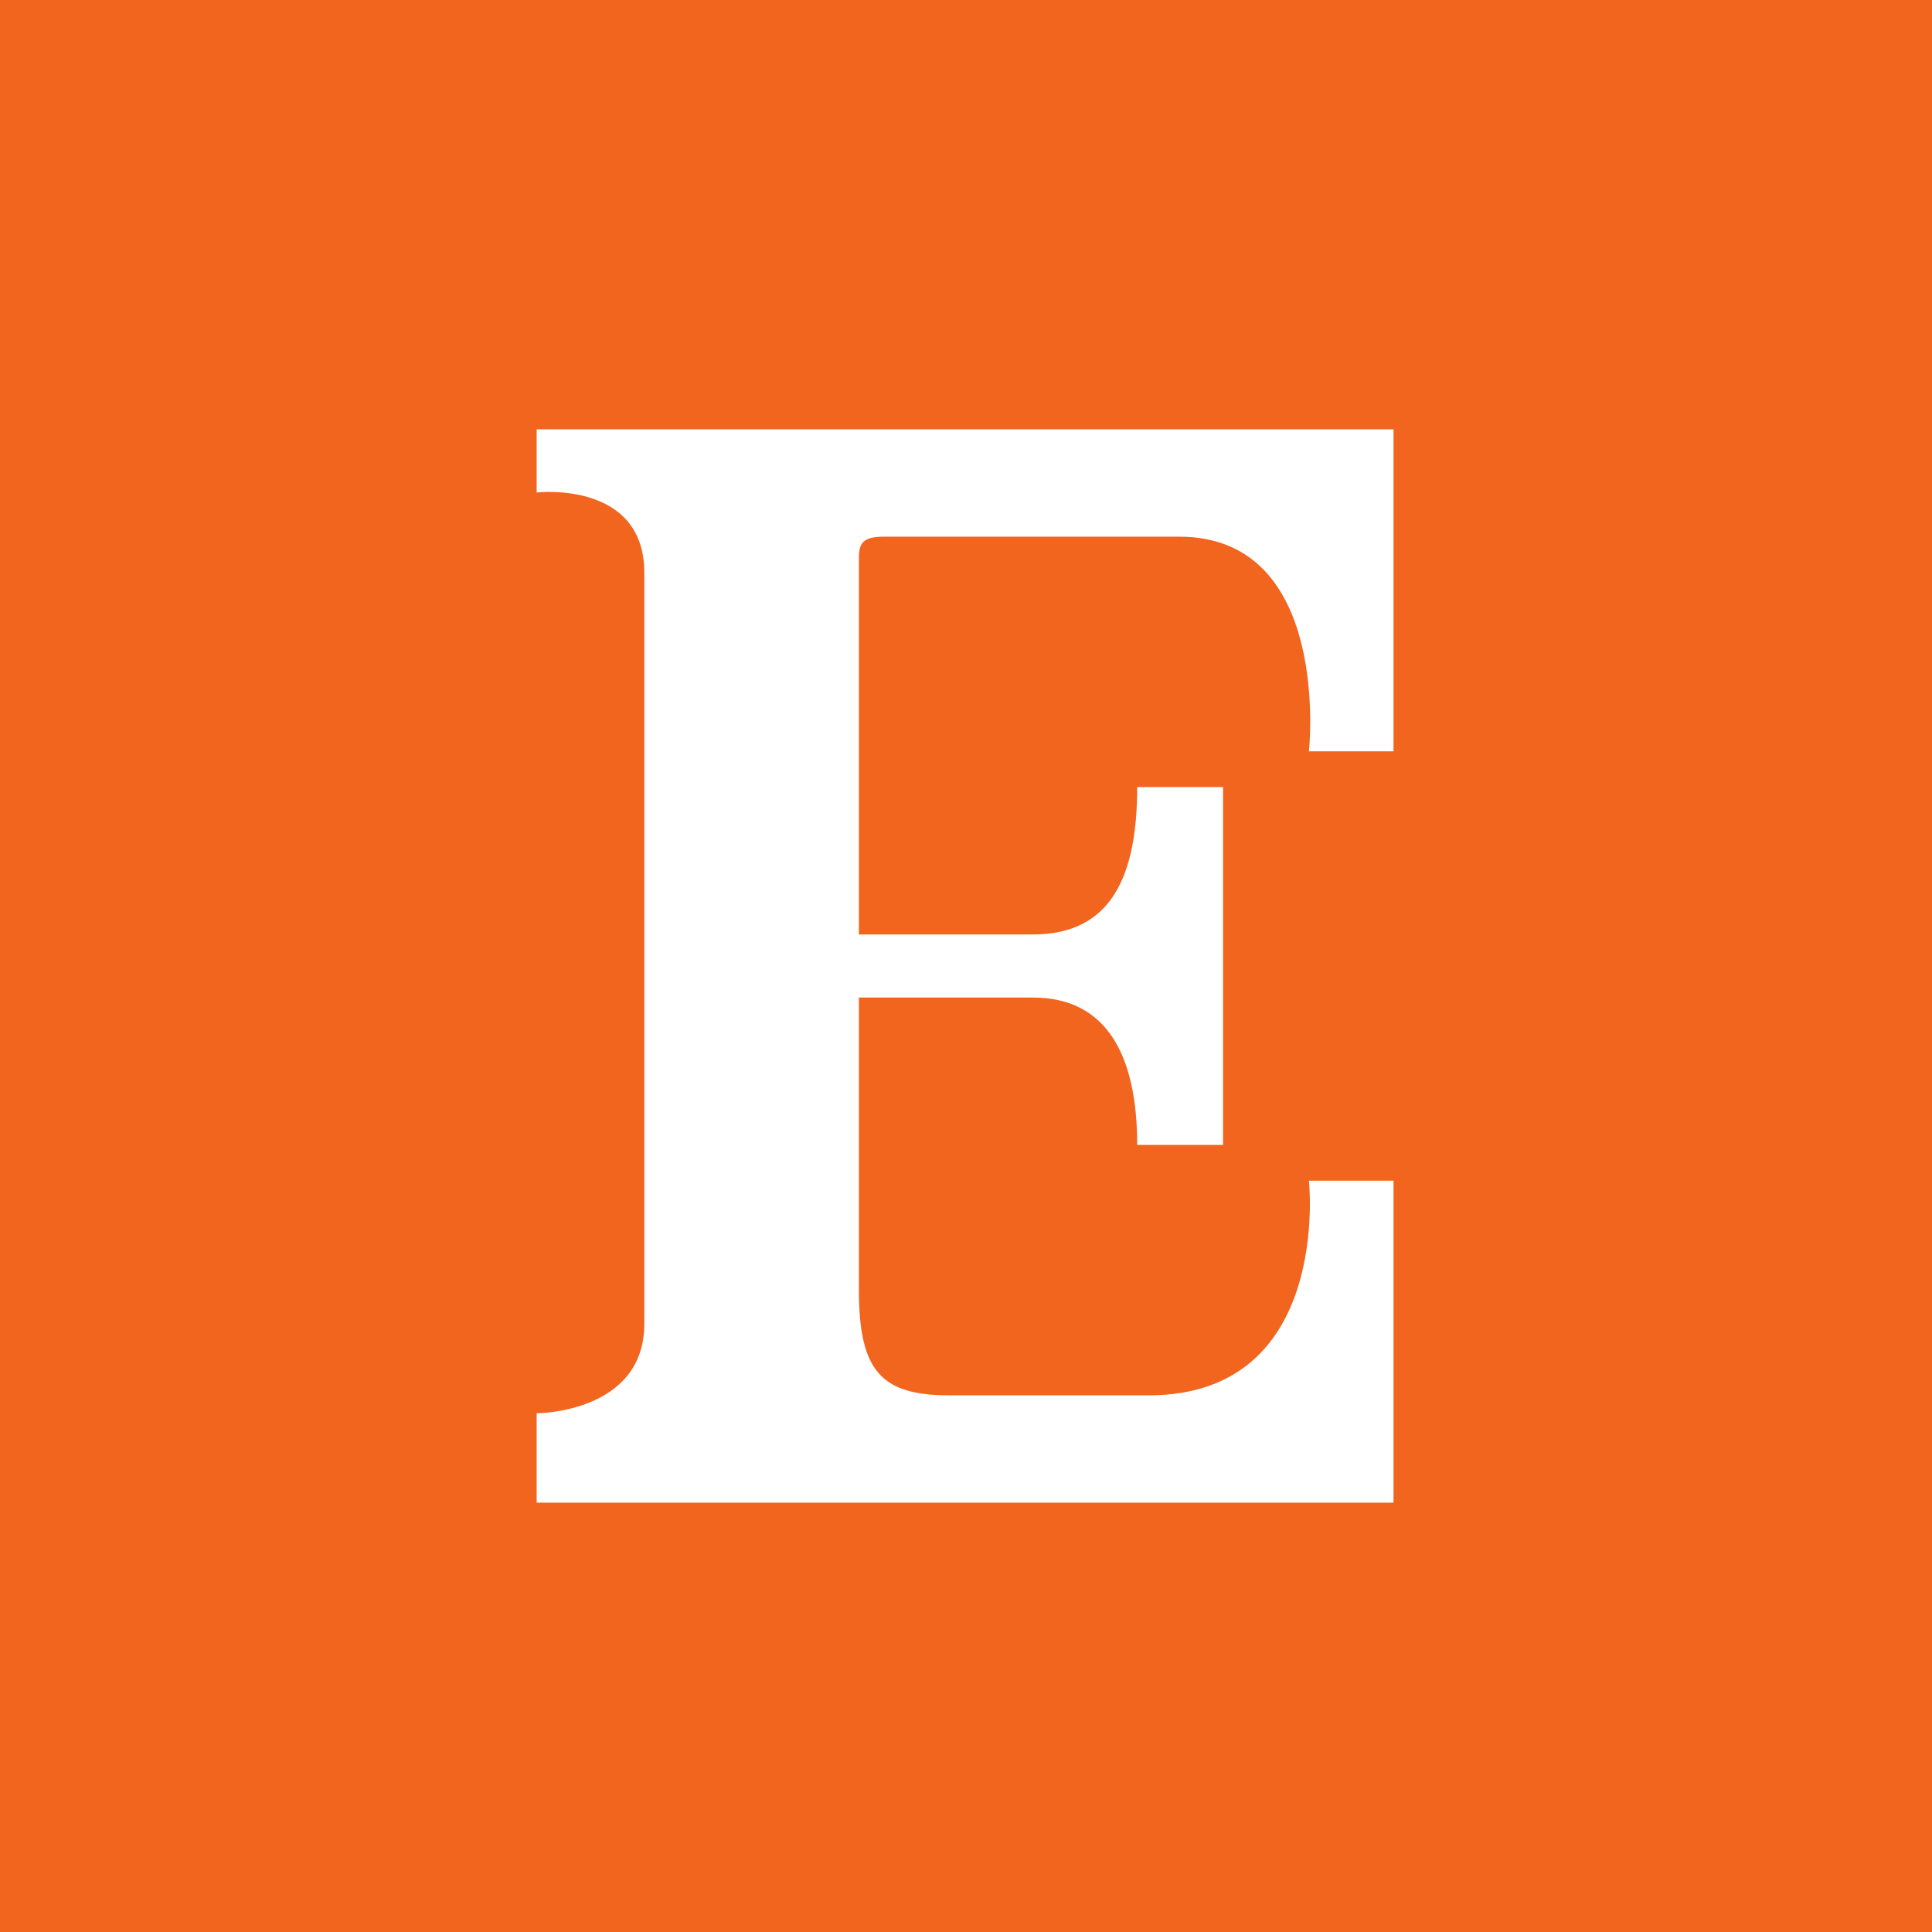 <!-- by TradingView --><svg width="18" height="18" xmlns="http://www.w3.org/2000/svg"><path fill="#F1651F" d="M0 0h18v18H0z"/><path d="M8.002 5.218c0-.135.013-.218.23-.218h2.755c1.426 0 1.208 2 1.208 2h.788V4H5v.588s1.003-.114 1.003.748v6.997c0 .834-1.003.834-1.003.834V14h7.983v-3h-.788s.218 2-1.493 2H8.846c-.637 0-.844-.225-.844-.986v-2.72h1.623c.686 0 .97.54.97 1.373h.8V7.333h-.8c0 .834-.244 1.373-.97 1.373H8.002V5.219z" fill="#fff"/></svg>
